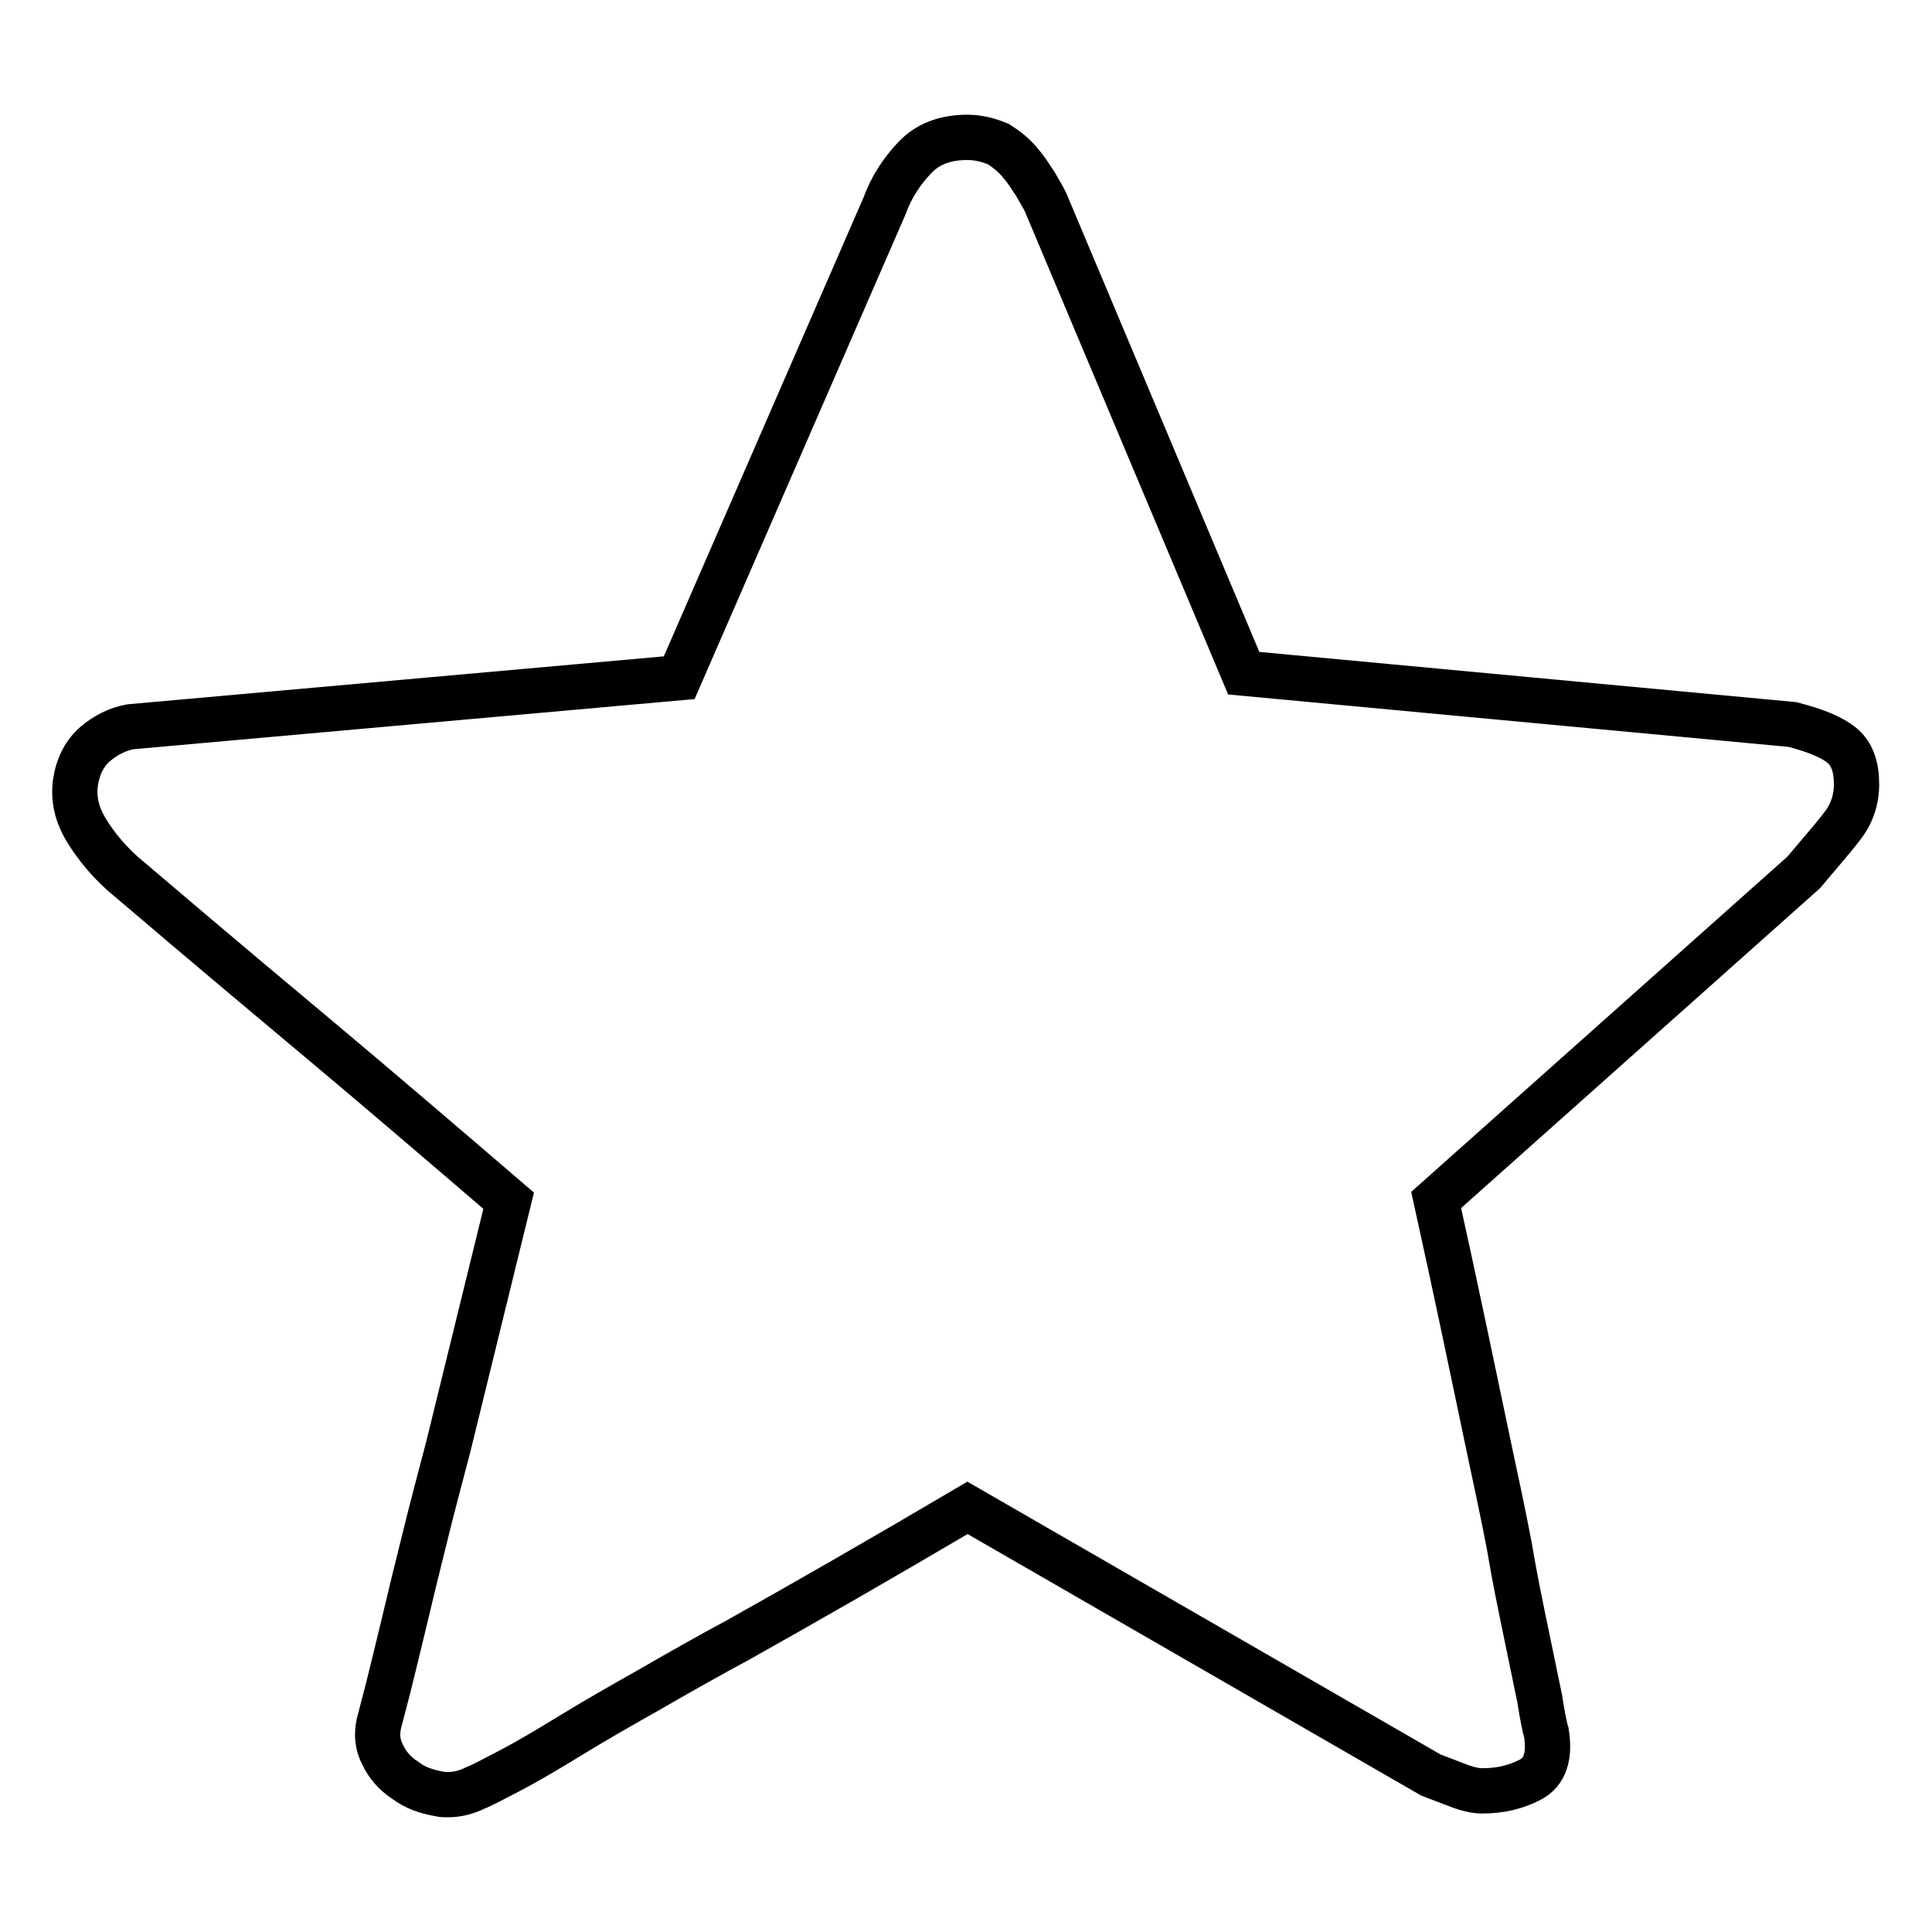 <?xml version="1.0" encoding="utf-8"?>
<!-- Svg Vector Icons : http://www.onlinewebfonts.com/icon -->
<!DOCTYPE svg PUBLIC "-//W3C//DTD SVG 1.1//EN" "http://www.w3.org/Graphics/SVG/1.1/DTD/svg11.dtd">
<svg version="1.1" xmlns="http://www.w3.org/2000/svg" xmlns:xlink="http://www.w3.org/1999/xlink" x="0px" y="0px" viewBox="0 0 256 256" enable-background="new 0 0 256 256" xml:space="preserve">
<g> <path stroke-width="6" fill-opacity="0" stroke="#000000"  d="M128.2,18.2c-3,0-5.3,0.9-7,2.7c-1.7,1.8-3.1,3.9-4,6.4L90,89.8l-72.7,6.5c-1.7,0.3-3.3,1.1-4.7,2.3 c-1.4,1.2-2.3,3-2.6,5.1c-0.3,2.2,0.2,4.3,1.5,6.4c1.3,2.1,2.9,4,4.8,5.7l2.6,2.2l6,5.1c2.5,2.1,5.2,4.4,8.3,7l9.3,7.8 c7.4,6.2,15.7,13.3,24.9,21.2l-8,32.6c-1.1,4.2-2.2,8.3-3.2,12.4c-1,4-1.9,7.7-2.7,11.1c-0.8,3.3-1.5,6.2-2.1,8.6l-1.2,4.6 c-0.3,1.4-0.2,2.8,0.5,4.1c0.6,1.3,1.6,2.5,3,3.4c1.3,1,2.8,1.5,4.5,1.8c0.4,0.1,0.7,0.1,1.1,0.1c1.3,0,2.5-0.3,3.7-0.9 c0.8-0.3,2.3-1.1,4.6-2.3c2.3-1.2,5-2.8,8.1-4.7c3.1-1.9,6.6-3.9,10.5-6.1c3.8-2.2,7.7-4.4,11.6-6.5c9.1-5.1,19.2-10.9,30.4-17.5 l61.4,35.4l3.4,1.3c1.5,0.6,2.6,0.8,3.4,0.8c2.4,0,4.5-0.5,6.4-1.5c1.9-1,2.6-3.1,2.1-6.2c-0.2-0.6-0.5-2.1-0.9-4.6l-1.8-8.7 c-0.7-3.4-1.5-7.2-2.2-11.4c-0.8-4.2-1.7-8.4-2.6-12.6c-2.1-10-4.4-21.1-7.1-33.3l48.7-43.4c2-2.4,3.7-4.3,5-6c1.3-1.6,2-3.5,2-5.7 c0-2.3-0.6-4-1.9-5.1c-1.3-1.1-3.5-2-6.6-2.8l-72.7-6.8l-26.3-62.5c-0.3-0.6-0.8-1.4-1.3-2.3c-0.6-0.9-1.2-1.9-2-2.8 c-0.8-1-1.8-1.8-2.9-2.5C131.1,18.6,129.7,18.2,128.2,18.2"/></g>
</svg>